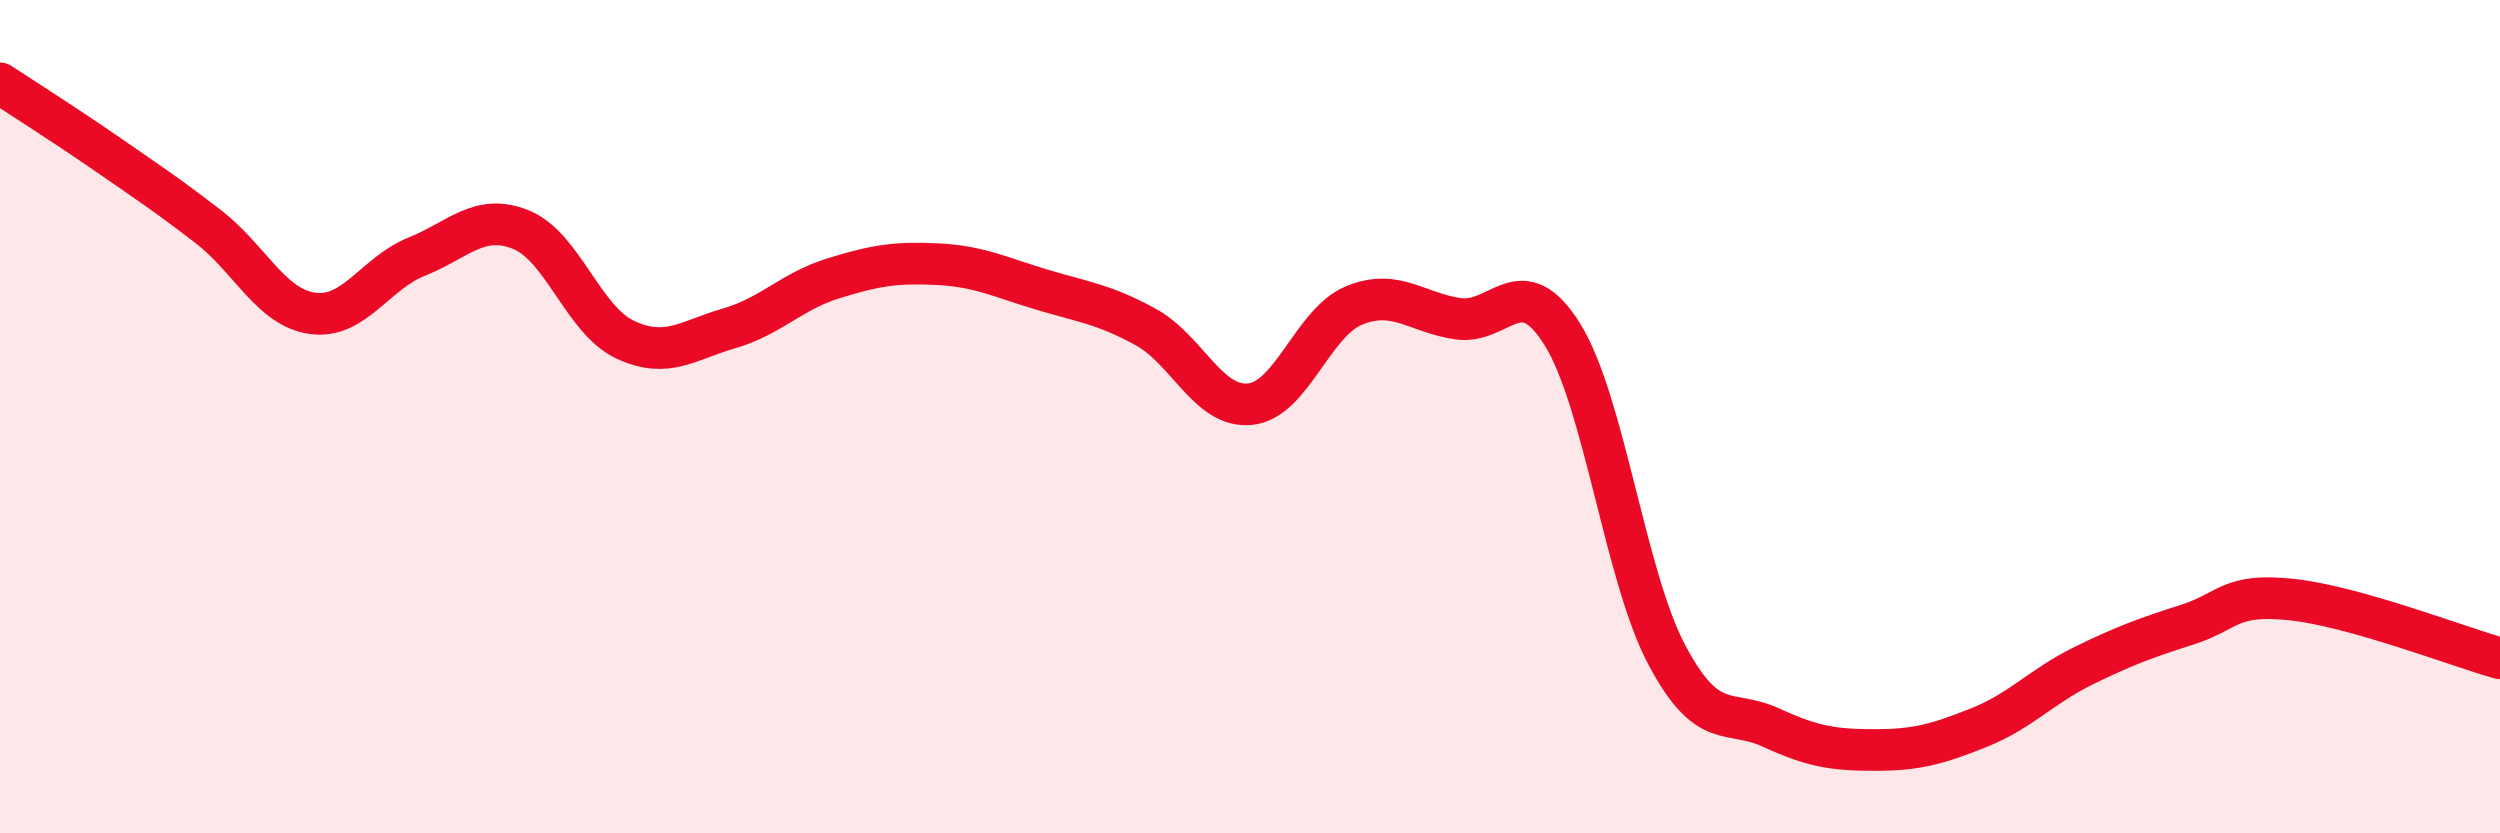 
    <svg width="60" height="20" viewBox="0 0 60 20" xmlns="http://www.w3.org/2000/svg">
      <path
        d="M 0,2 C 0.5,2.33 1.5,2.96 2.5,3.65 C 3.5,4.34 4,4.67 5,5.44 C 6,6.21 6.5,7.38 7.5,7.52 C 8.5,7.66 9,6.56 10,6.16 C 11,5.76 11.5,5.11 12.5,5.51 C 13.5,5.91 14,7.68 15,8.15 C 16,8.62 16.5,8.17 17.5,7.88 C 18.5,7.59 19,6.99 20,6.68 C 21,6.37 21.5,6.29 22.5,6.34 C 23.5,6.39 24,6.65 25,6.95 C 26,7.25 26.5,7.3 27.5,7.85 C 28.5,8.4 29,9.8 30,9.7 C 31,9.6 31.5,7.74 32.5,7.33 C 33.5,6.92 34,7.51 35,7.65 C 36,7.79 36.5,6.42 37.5,8.03 C 38.5,9.64 39,13.82 40,15.71 C 41,17.6 41.5,17 42.5,17.46 C 43.5,17.92 44,18 45,18 C 46,18 46.5,17.86 47.5,17.46 C 48.5,17.06 49,16.47 50,15.98 C 51,15.49 51.5,15.31 52.5,14.99 C 53.5,14.67 53.5,14.23 55,14.39 C 56.5,14.55 59,15.52 60,15.8L60 20L0 20Z"
        fill="#EB0A25"
        opacity="0.1"
        stroke-linecap="round"
        stroke-linejoin="round"
      />
      <path
        d="M 0,2 C 0.5,2.33 1.5,2.96 2.5,3.65 C 3.5,4.34 4,4.67 5,5.44 C 6,6.21 6.5,7.38 7.5,7.52 C 8.5,7.66 9,6.56 10,6.16 C 11,5.76 11.5,5.11 12.5,5.51 C 13.5,5.91 14,7.68 15,8.15 C 16,8.62 16.5,8.17 17.5,7.88 C 18.5,7.59 19,6.99 20,6.68 C 21,6.37 21.5,6.29 22.5,6.34 C 23.5,6.39 24,6.65 25,6.95 C 26,7.25 26.5,7.3 27.5,7.85 C 28.5,8.4 29,9.8 30,9.7 C 31,9.6 31.5,7.74 32.5,7.33 C 33.5,6.92 34,7.51 35,7.65 C 36,7.79 36.5,6.42 37.5,8.03 C 38.5,9.64 39,13.82 40,15.71 C 41,17.6 41.5,17 42.5,17.46 C 43.5,17.92 44,18 45,18 C 46,18 46.5,17.86 47.5,17.46 C 48.5,17.06 49,16.47 50,15.98 C 51,15.49 51.5,15.31 52.5,14.99 C 53.5,14.67 53.5,14.23 55,14.39 C 56.5,14.55 59,15.52 60,15.8"
        stroke="#EB0A25"
        stroke-width="1"
        fill="none"
        stroke-linecap="round"
        stroke-linejoin="round"
      />
    </svg>
  